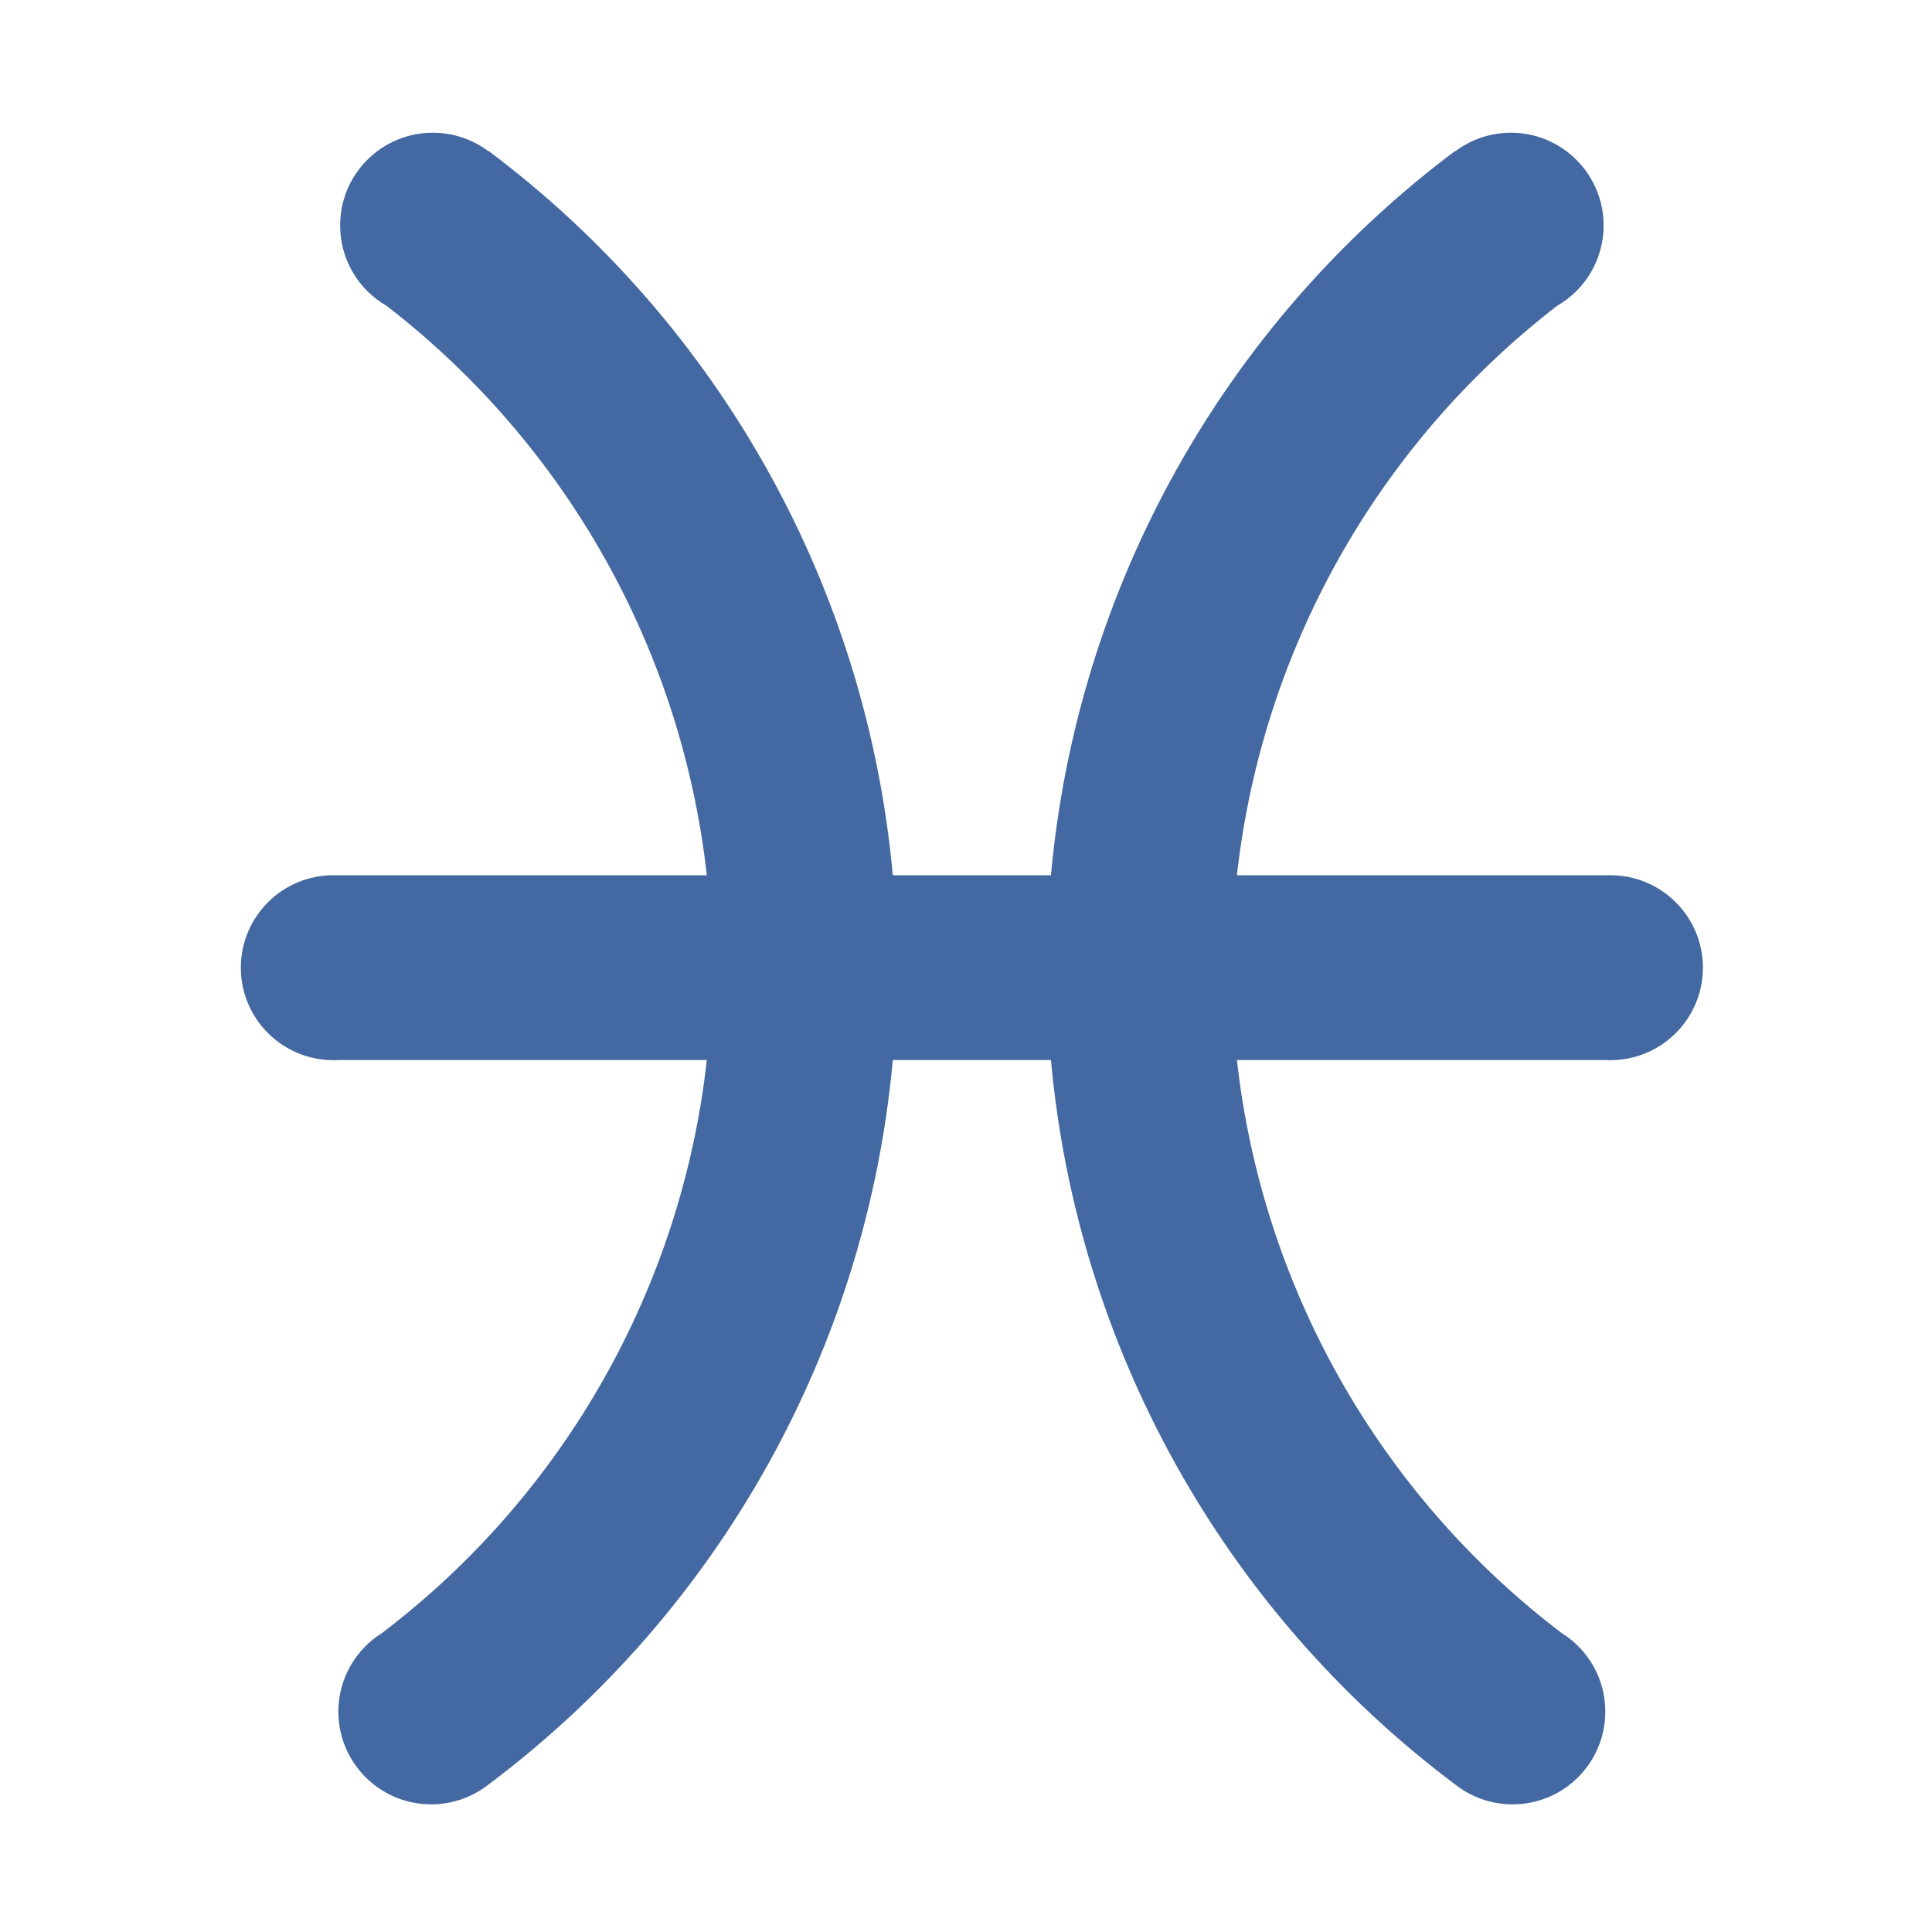 <?xml version="1.0" encoding="UTF-8" standalone="no"?>
<!DOCTYPE svg PUBLIC "-//W3C//DTD SVG 1.1//EN" "http://www.w3.org/Graphics/SVG/1.1/DTD/svg11.dtd">
<svg width="100%" height="100%" viewBox="0 0 150 150" version="1.1" xmlns="http://www.w3.org/2000/svg" xmlns:xlink="http://www.w3.org/1999/xlink" xml:space="preserve" xmlns:serif="http://www.serif.com/" style="fill-rule:evenodd;clip-rule:evenodd;stroke-linejoin:round;stroke-miterlimit:2;">
    <g transform="matrix(1,0,0,1,-2220,-1895)">
        <g transform="matrix(0.761,0,0,0.63,2428.99,1902.25)">
            <rect id="pisces" x="-274.511" y="-11.505" width="197.031" height="238.032" style="fill:none;"/>
            <g id="pisces1" serif:id="pisces">
                <g transform="matrix(1.314,0,0,1.587,-1685.1,-4474.95)">
                    <path d="M1099.76,2894.82C1099.61,2894.83 1099.45,2894.83 1099.3,2894.83C1095.34,2894.83 1092.12,2891.61 1092.12,2887.65C1092.12,2883.68 1095.34,2880.47 1099.3,2880.47C1099.31,2880.47 1099.31,2880.47 1099.32,2880.47L1128.3,2880.47C1126.36,2863.06 1117.44,2847.06 1103.43,2836.25C1101.28,2835.01 1099.83,2832.68 1099.83,2830.01C1099.82,2826.04 1103.05,2822.81 1107.02,2822.81C1108.64,2822.81 1110.13,2823.34 1111.33,2824.24L1111.35,2824.22C1129.38,2837.74 1140.72,2858.23 1142.74,2880.47L1155.02,2880.47C1157.04,2858.23 1168.37,2837.74 1186.41,2824.22L1186.43,2824.24C1187.63,2823.34 1189.12,2822.81 1190.74,2822.81C1194.71,2822.81 1197.93,2826.04 1197.93,2830.01C1197.93,2832.68 1196.48,2835.01 1194.32,2836.25C1180.31,2847.06 1171.4,2863.06 1169.46,2880.47L1198.41,2880.47C1198.43,2880.47 1198.44,2880.47 1198.46,2880.47C1202.42,2880.47 1205.64,2883.68 1205.64,2887.65C1205.64,2891.61 1202.42,2894.83 1198.46,2894.83C1198.3,2894.83 1198.15,2894.83 1198,2894.82L1169.46,2894.82C1171.41,2912.37 1180.45,2928.49 1194.65,2939.3C1196.7,2940.57 1198.07,2942.84 1198.06,2945.42C1198.06,2949.4 1194.83,2952.62 1190.86,2952.62C1189.18,2952.62 1187.64,2952.04 1186.41,2951.08C1168.37,2937.55 1157.04,2917.06 1155.02,2894.82L1142.74,2894.82C1140.72,2917.06 1129.39,2937.55 1111.35,2951.08C1110.12,2952.04 1108.58,2952.62 1106.9,2952.62C1102.92,2952.62 1099.7,2949.4 1099.69,2945.42C1099.69,2942.84 1101.06,2940.57 1103.1,2939.3C1117.31,2928.49 1126.35,2912.37 1128.3,2894.82L1099.76,2894.82Z" style="fill:rgb(68,104,161);"/>
                </g>
            </g>
        </g>
    </g>
</svg>
